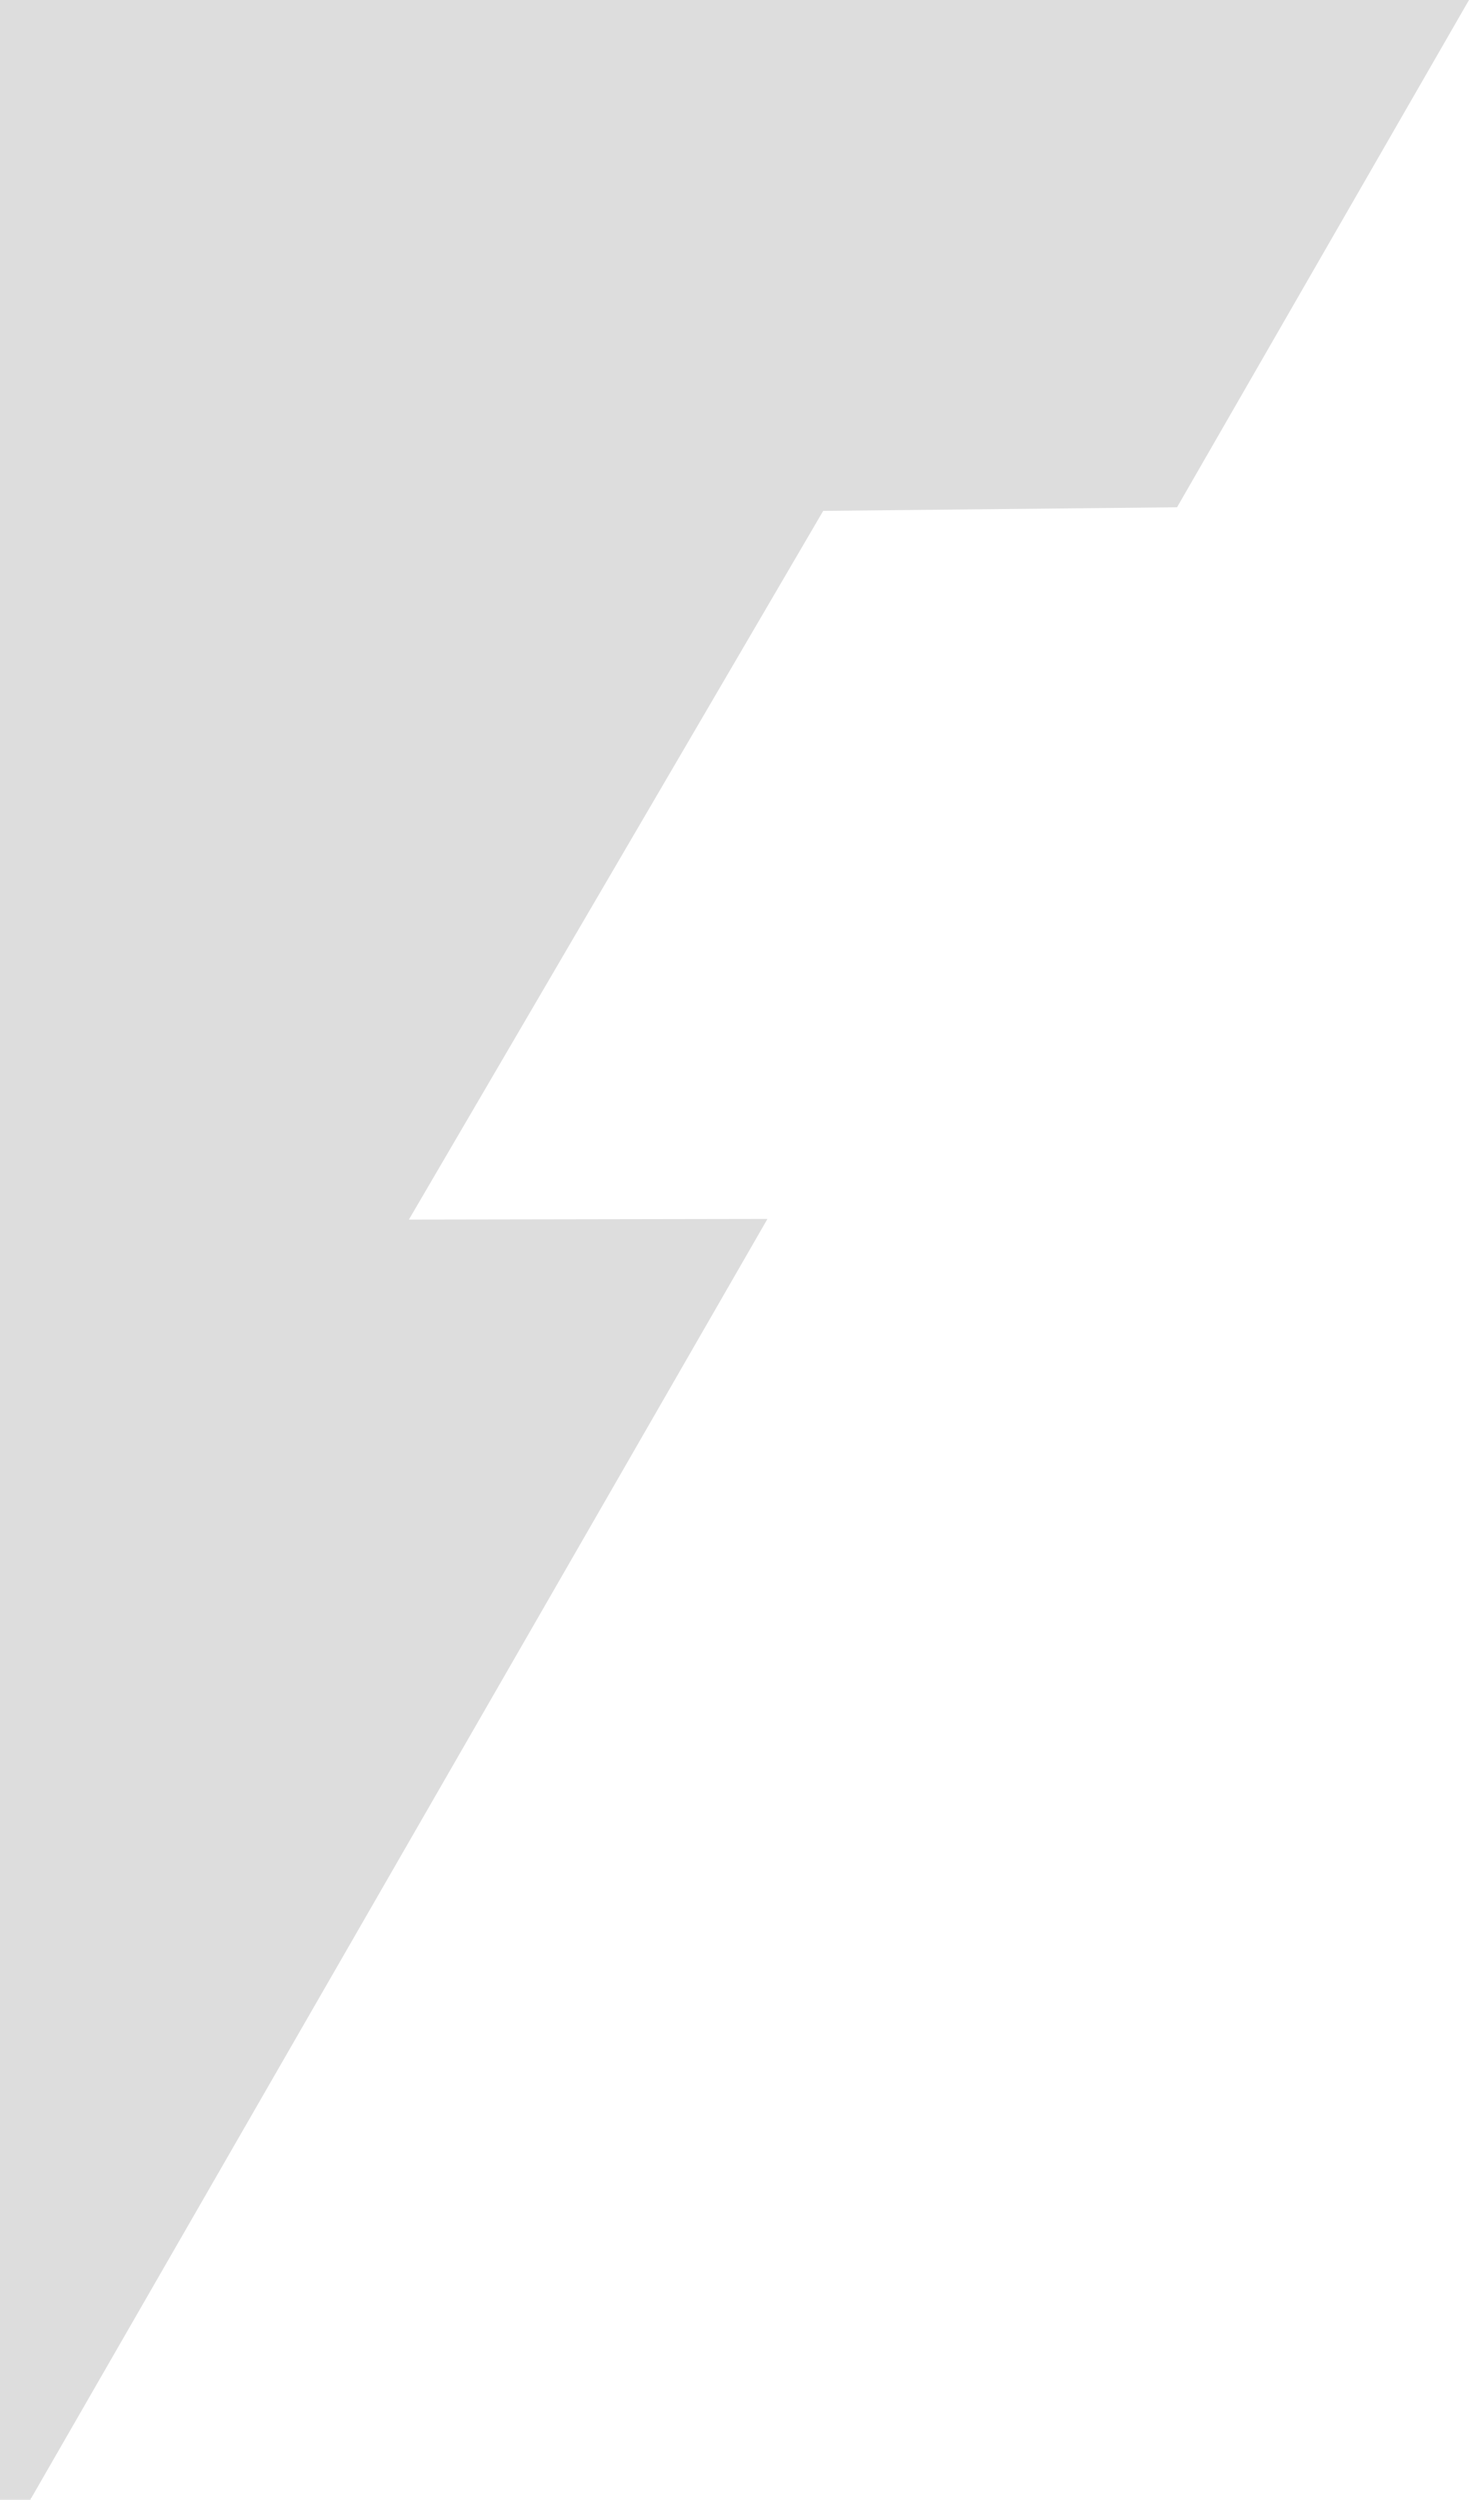 <?xml version="1.0" encoding="iso-8859-1"?><svg xmlns="http://www.w3.org/2000/svg" xmlns:xlink="http://www.w3.org/1999/xlink" width="100%" height="100%" viewBox="0 0 194 330" id="type_1" fill="#dddddd" preserveAspectRatio="none">
		<path d="M-0.000,-0.000 L194.000,-0.000 L155.443,66.967 L108.715,67.442 L54.000,161.000 L101.352,160.915 L4.000,330.000 L-0.000,330.000 L-0.000,-0.000 Z"/>
	</svg>